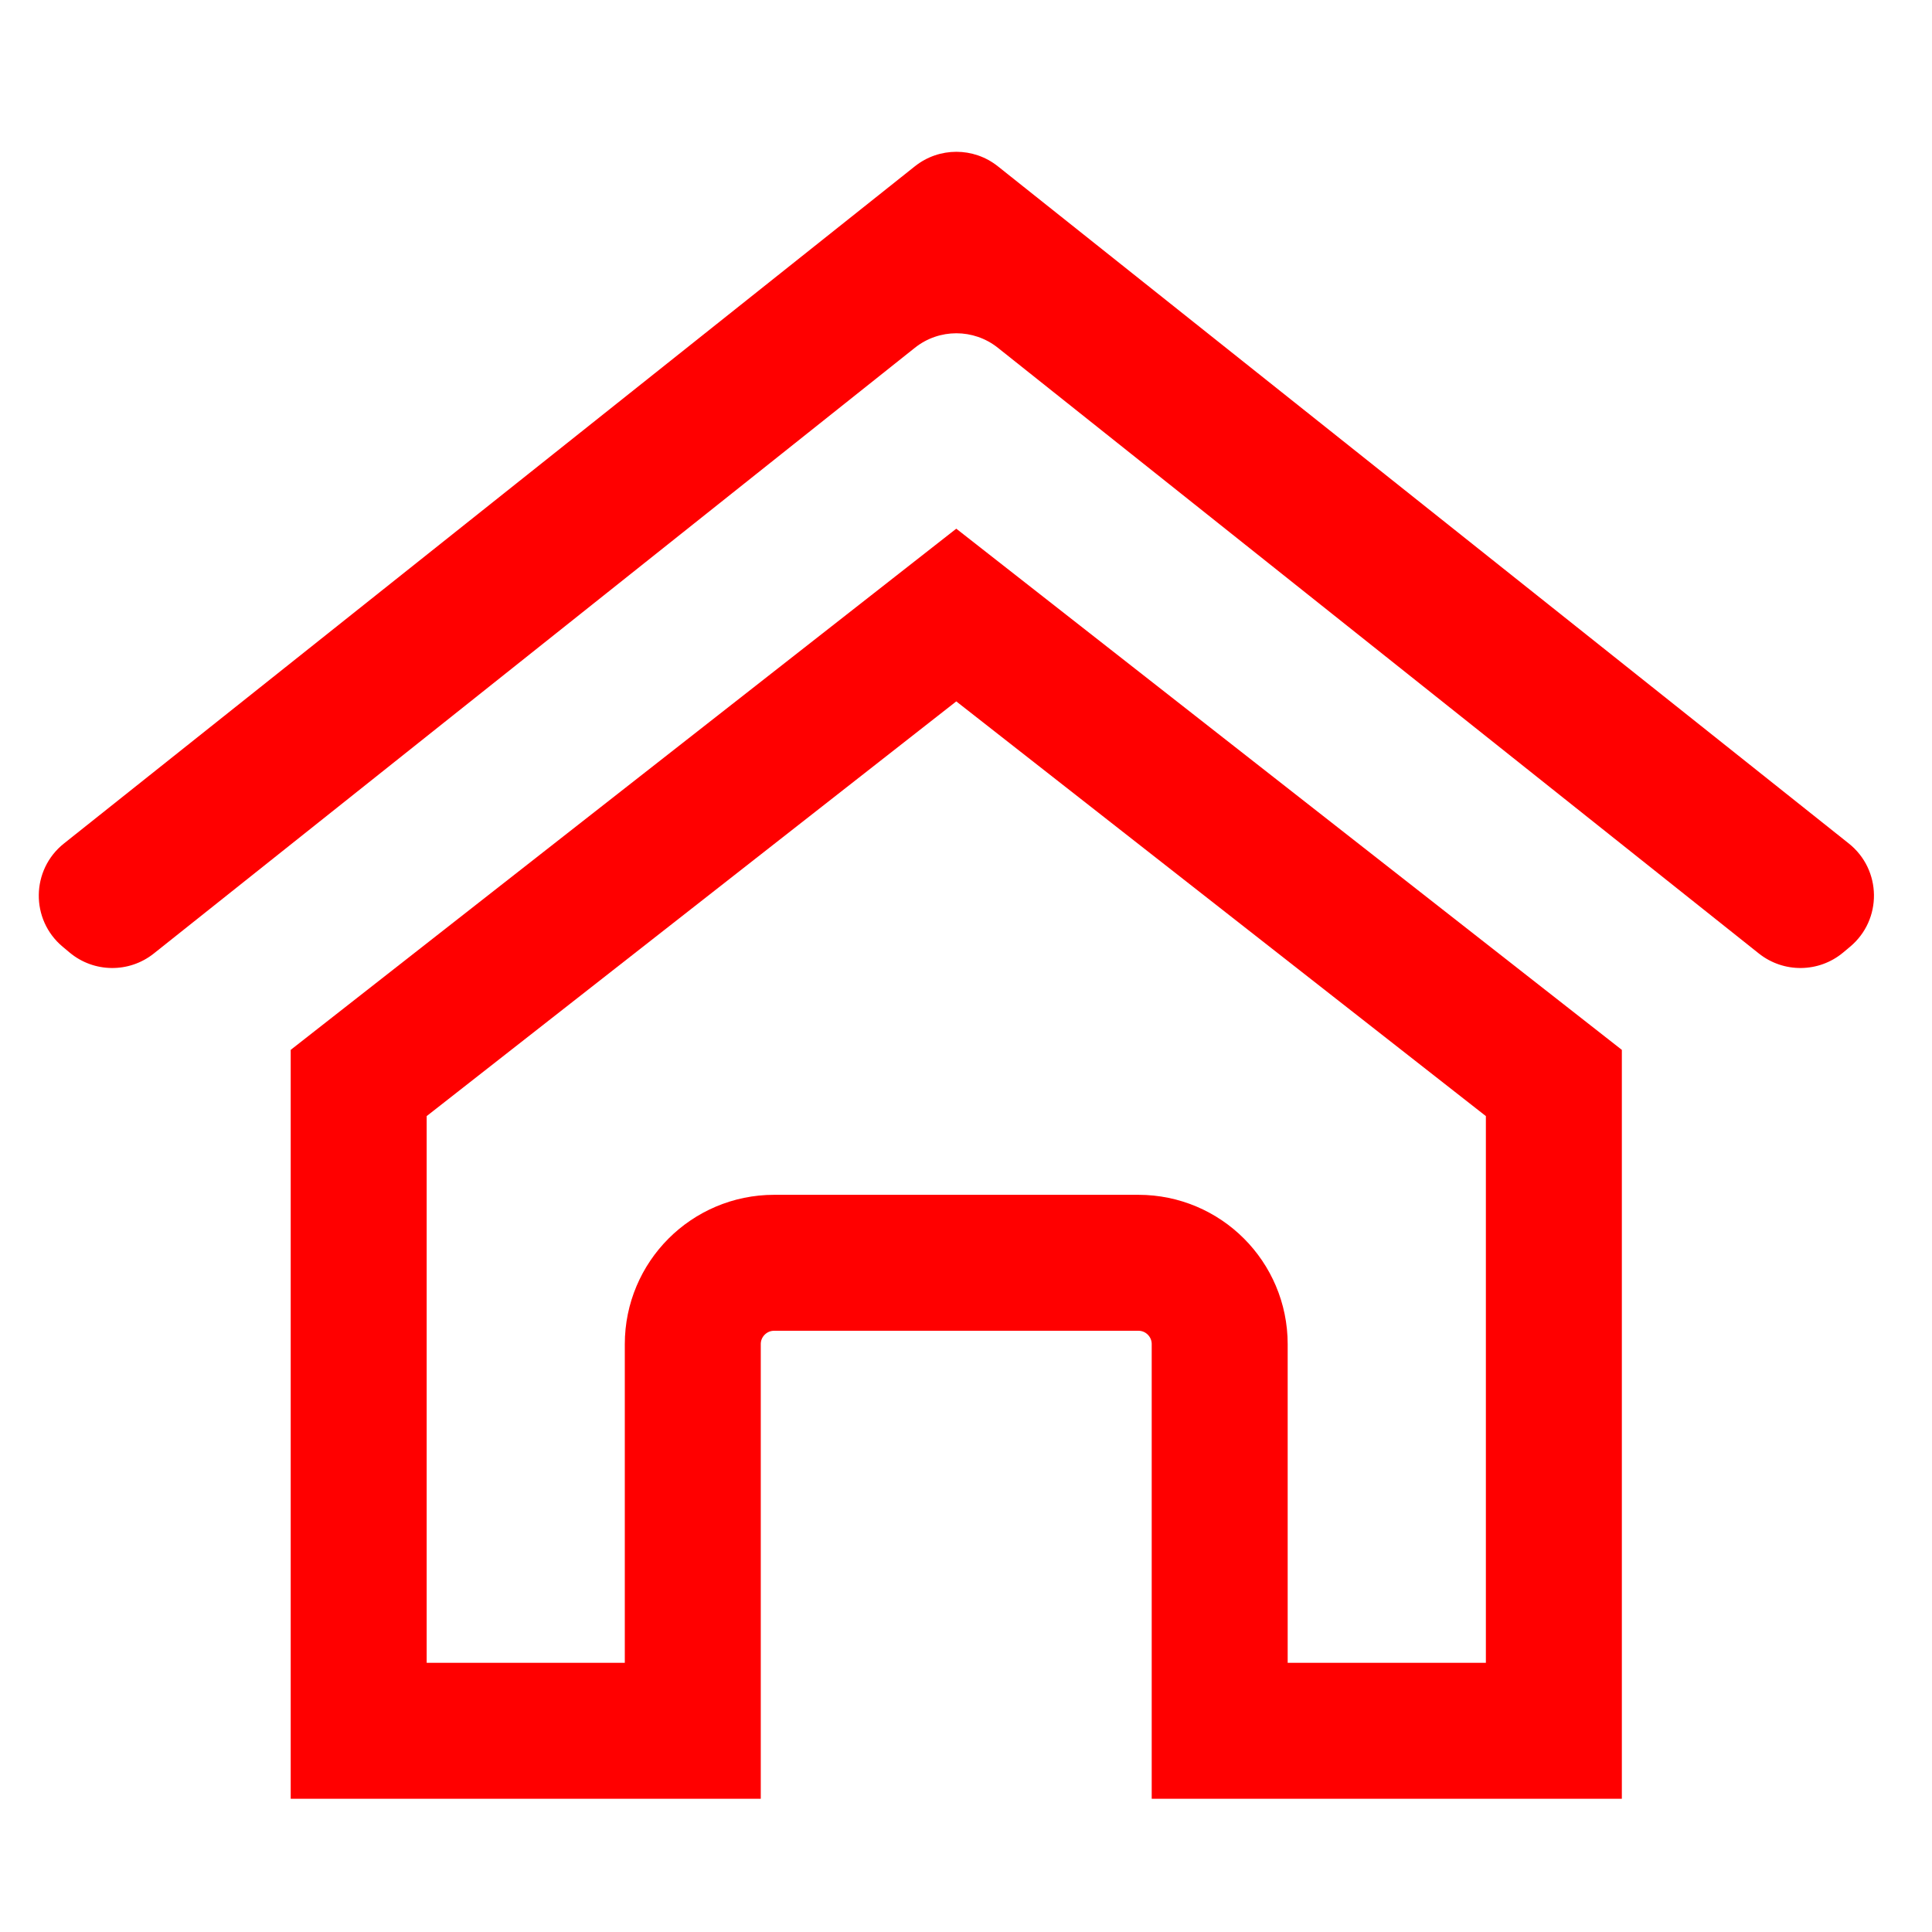 <svg width="29" height="29" viewBox="0 0 29 29" fill="none" xmlns="http://www.w3.org/2000/svg">
<path d="M14.354 9.232L23.324 16.256V25.98H18.308V20.176C18.308 19.502 17.762 18.955 17.088 18.955H11.62C10.946 18.955 10.399 19.502 10.399 20.176V25.98H5.384V16.256L14.354 9.232Z" stroke="#FF0000" stroke-width="2.041"/>
<path d="M0.941 14.211C0.455 13.805 0.464 13.056 0.96 12.661L13.733 2.496C14.097 2.206 14.614 2.206 14.978 2.496L27.751 12.661C28.247 13.056 28.256 13.805 27.77 14.211L27.666 14.298C27.302 14.602 26.774 14.608 26.402 14.313L14.978 5.22C14.614 4.93 14.097 4.93 13.733 5.22L2.308 14.313C1.937 14.608 1.409 14.602 1.045 14.298L0.941 14.211Z" fill="#FF0000"/>
</svg>
